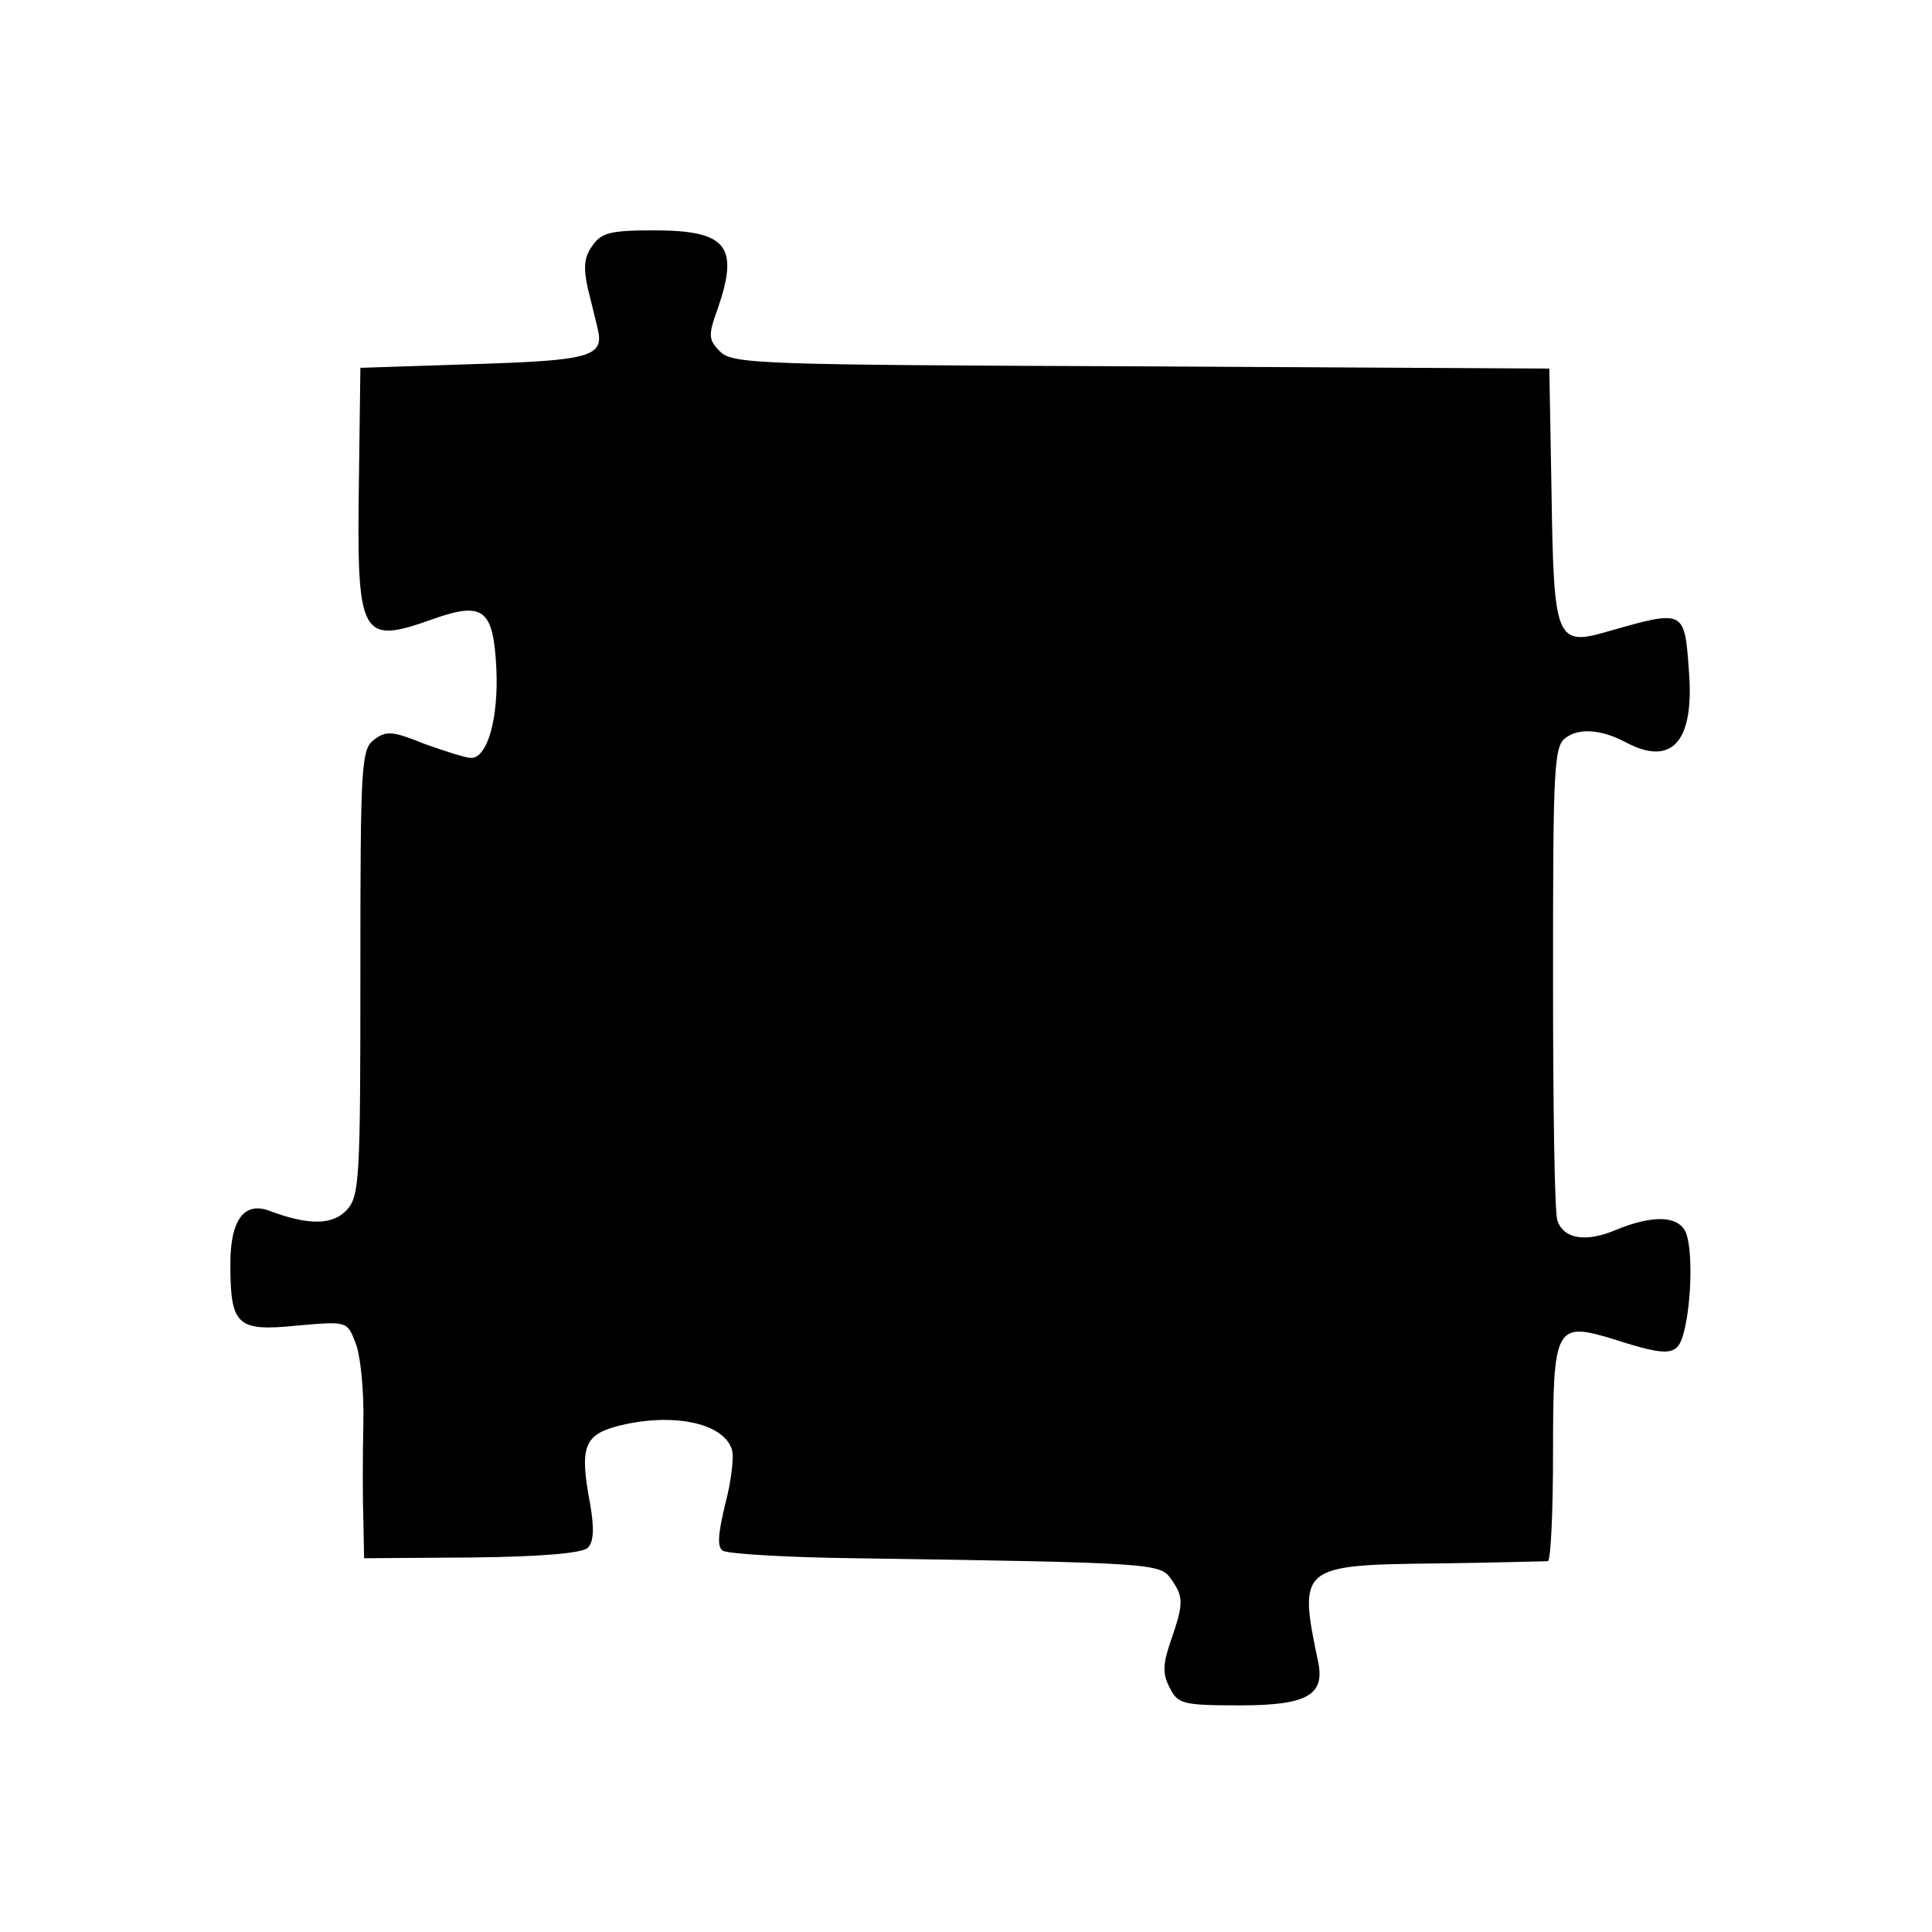 <?xml version="1.0" standalone="no"?>
<!DOCTYPE svg PUBLIC "-//W3C//DTD SVG 20010904//EN"
 "http://www.w3.org/TR/2001/REC-SVG-20010904/DTD/svg10.dtd">
<svg version="1.0" xmlns="http://www.w3.org/2000/svg"
 width="260pt" height="260pt" viewBox="0 0 260 260"
 preserveAspectRatio="xMidYMid meet">
<g transform="translate(0,260) scale(0.1,-0.1)"
fill="#000000" stroke="none">
<path d="M797 2269 c-11 -15 -12 -29 -6 -57 5 -20 11 -44 13 -53 10 -39 -8
-44 -166 -49 l-153 -5 -2 -153 c-3 -211 2 -220 100 -185 68 24 81 13 85 -67 3
-67 -12 -120 -34 -120 -7 0 -35 9 -63 19 -42 17 -51 18 -67 6 -18 -13 -19 -32
-19 -313 0 -276 -1 -301 -18 -320 -19 -21 -52 -21 -103 -2 -35 14 -54 -11 -54
-71 0 -83 9 -91 89 -83 68 6 68 6 79 -22 7 -16 12 -65 11 -109 -1 -44 -1 -103
0 -131 l1 -51 145 1 c95 1 149 6 156 13 8 8 9 26 3 60 -14 74 -8 91 34 103 74
20 146 6 157 -31 3 -10 -1 -43 -9 -73 -10 -42 -11 -58 -3 -63 7 -4 86 -9 177
-10 406 -6 411 -7 426 -28 17 -24 17 -33 0 -82 -11 -32 -12 -45 -2 -64 11 -22
17 -24 95 -24 90 0 114 14 105 58 -27 129 -25 131 160 133 77 1 144 3 149 3 4
1 7 66 7 145 0 173 3 178 84 153 72 -23 84 -22 92 10 11 42 12 116 2 136 -11
21 -44 22 -93 2 -40 -17 -70 -13 -79 12 -4 8 -6 155 -6 327 0 281 1 312 17
323 18 14 49 11 81 -6 62 -33 92 1 85 94 -6 85 -5 85 -110 55 -69 -20 -72 -11
-75 186 l-3 168 -549 3 c-515 2 -550 3 -567 20 -16 16 -16 22 -3 58 29 84 12
105 -86 105 -58 0 -71 -3 -83 -21z"/>
</g>
</svg>
